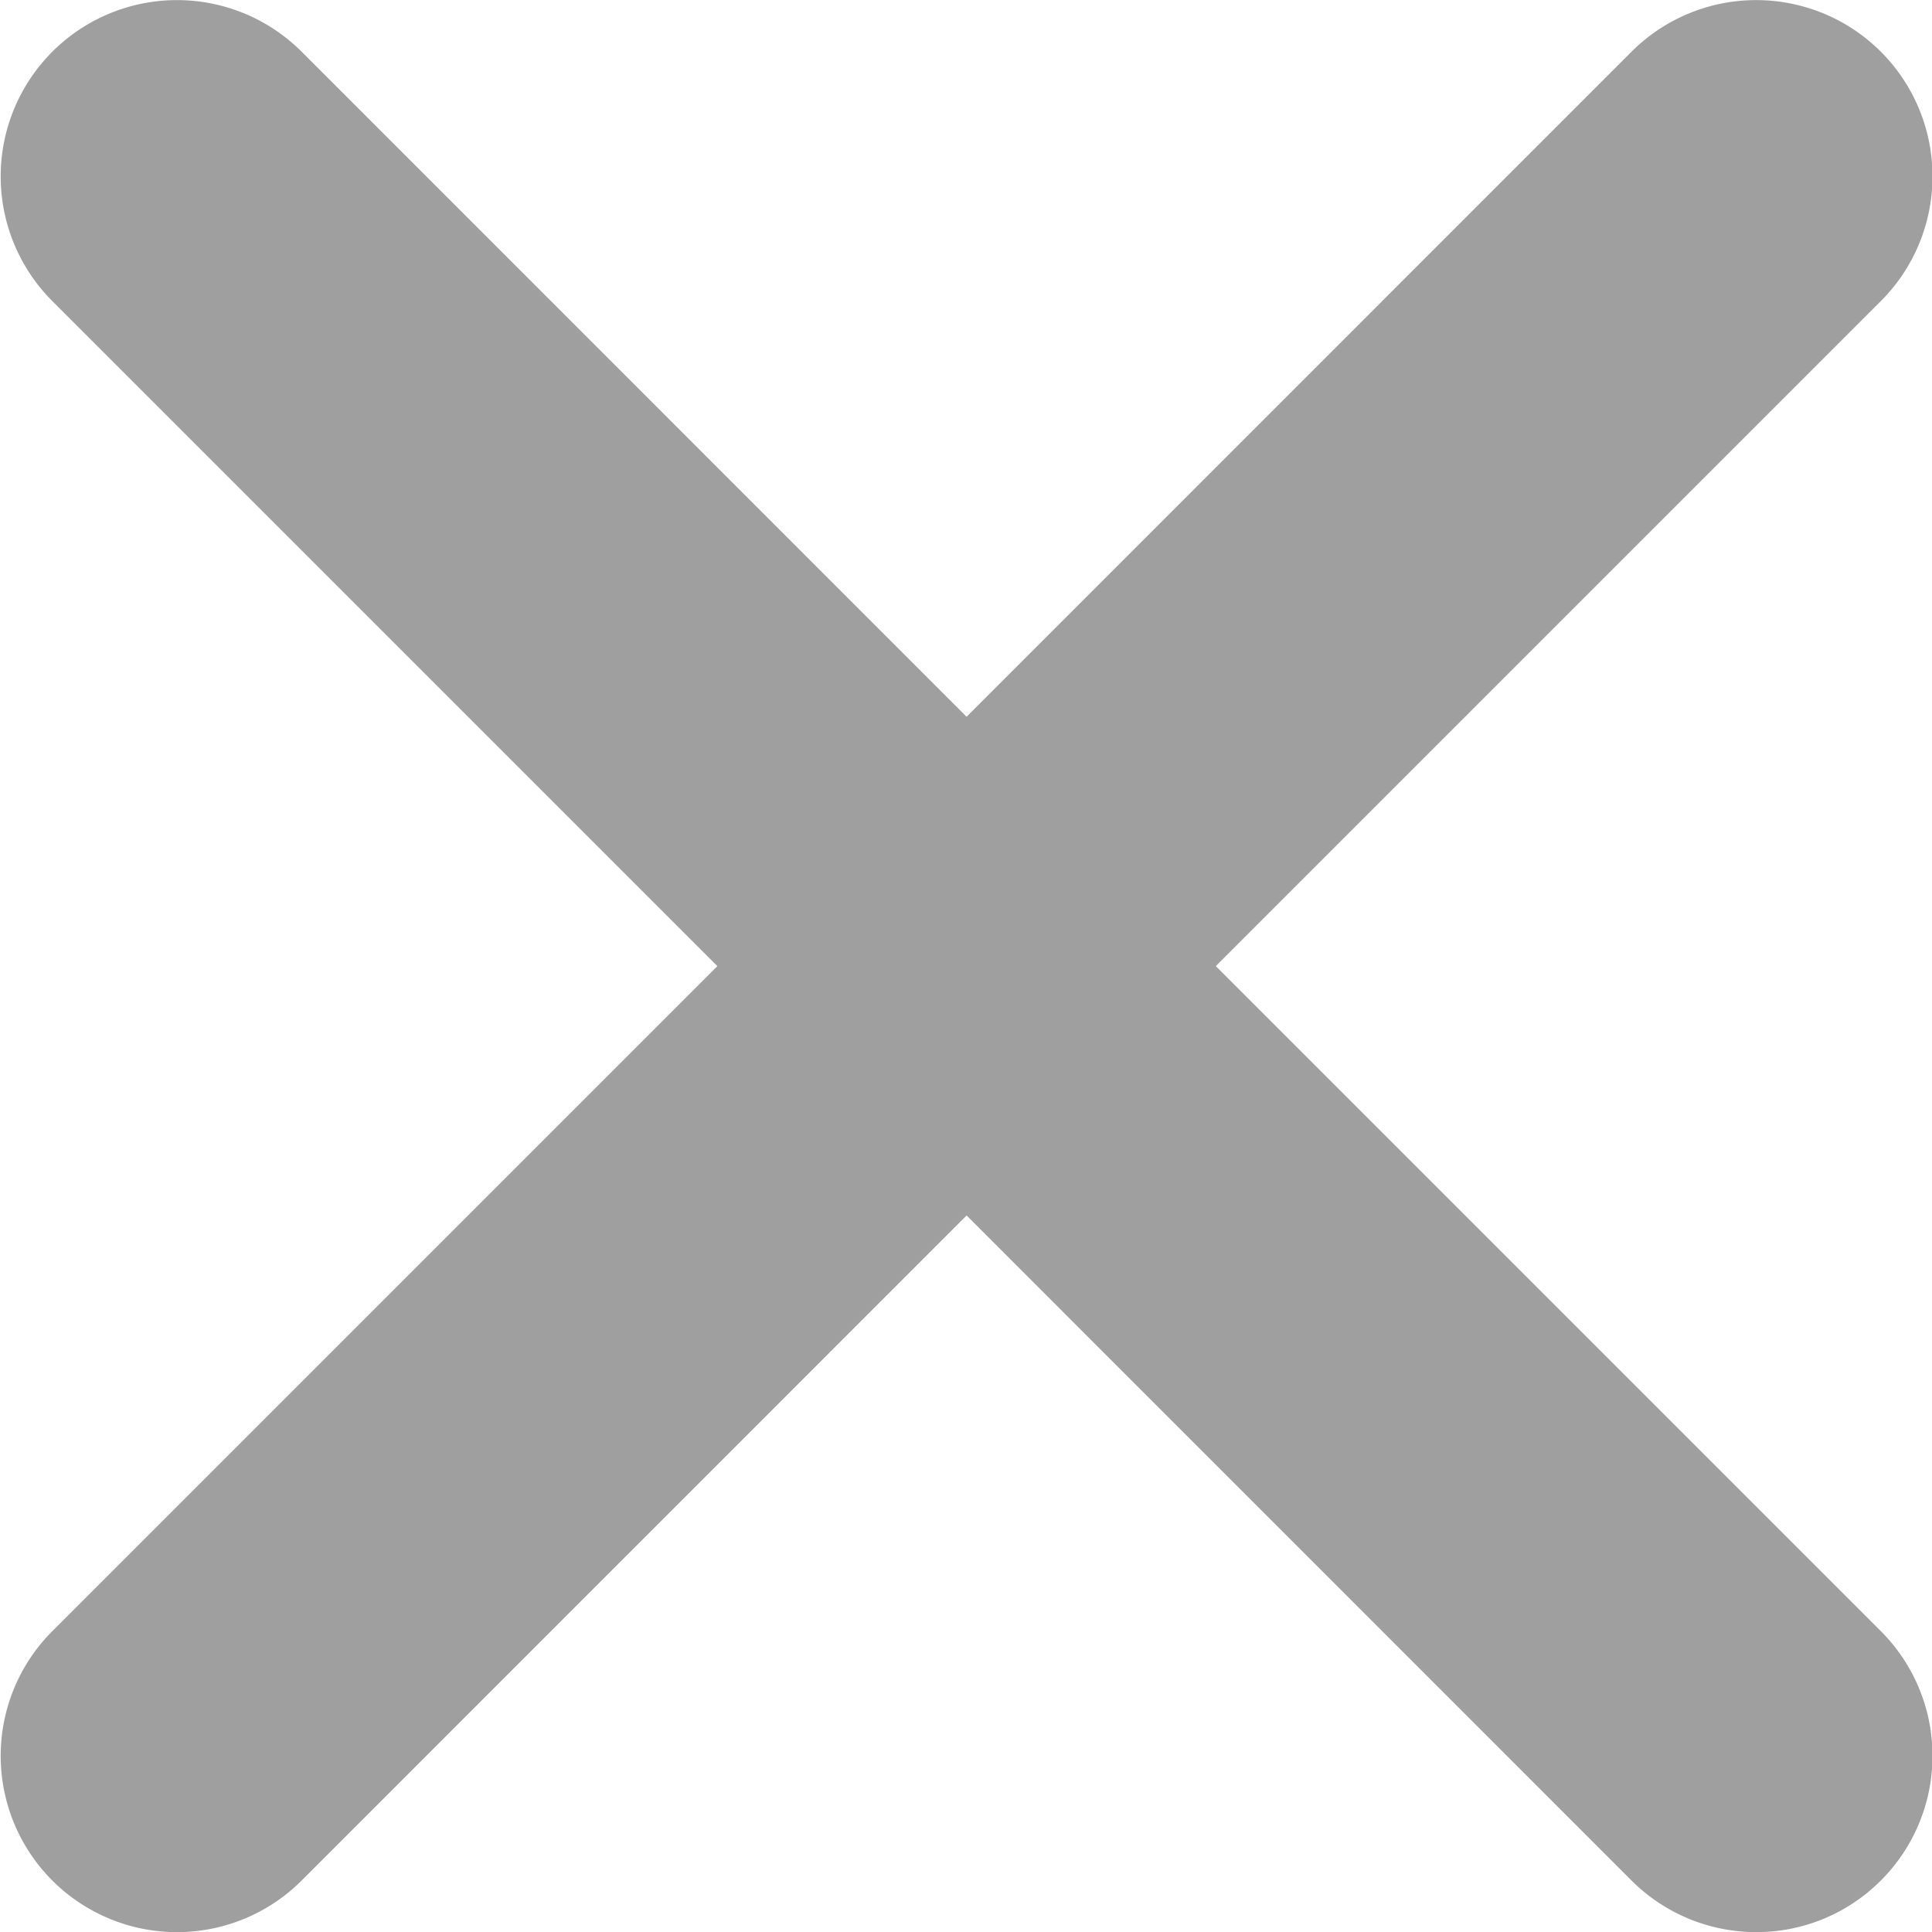 <svg xmlns="http://www.w3.org/2000/svg" width="16.434" height="16.436" viewBox="0 0 16.434 16.436">
  <path id="exit" d="M1599.5-2921.383l-5.656-5.657-5.656,5.657a1.5,1.5,0,0,1-2.121,0,1.5,1.5,0,0,1,0-2.121l5.657-5.657-5.657-5.657a1.5,1.5,0,0,1,0-2.121,1.5,1.5,0,0,1,2.121,0l5.656,5.657,5.656-5.657a1.5,1.5,0,0,1,2.121,0,1.5,1.5,0,0,1,0,2.121l-5.657,5.657,5.657,5.657a1.5,1.5,0,0,1,0,2.121,1.494,1.494,0,0,1-1.06.439A1.5,1.5,0,0,1,1599.5-2921.383Z" transform="translate(-1585.622 2937.379)" fill="#9f9f9f"/>
</svg>
